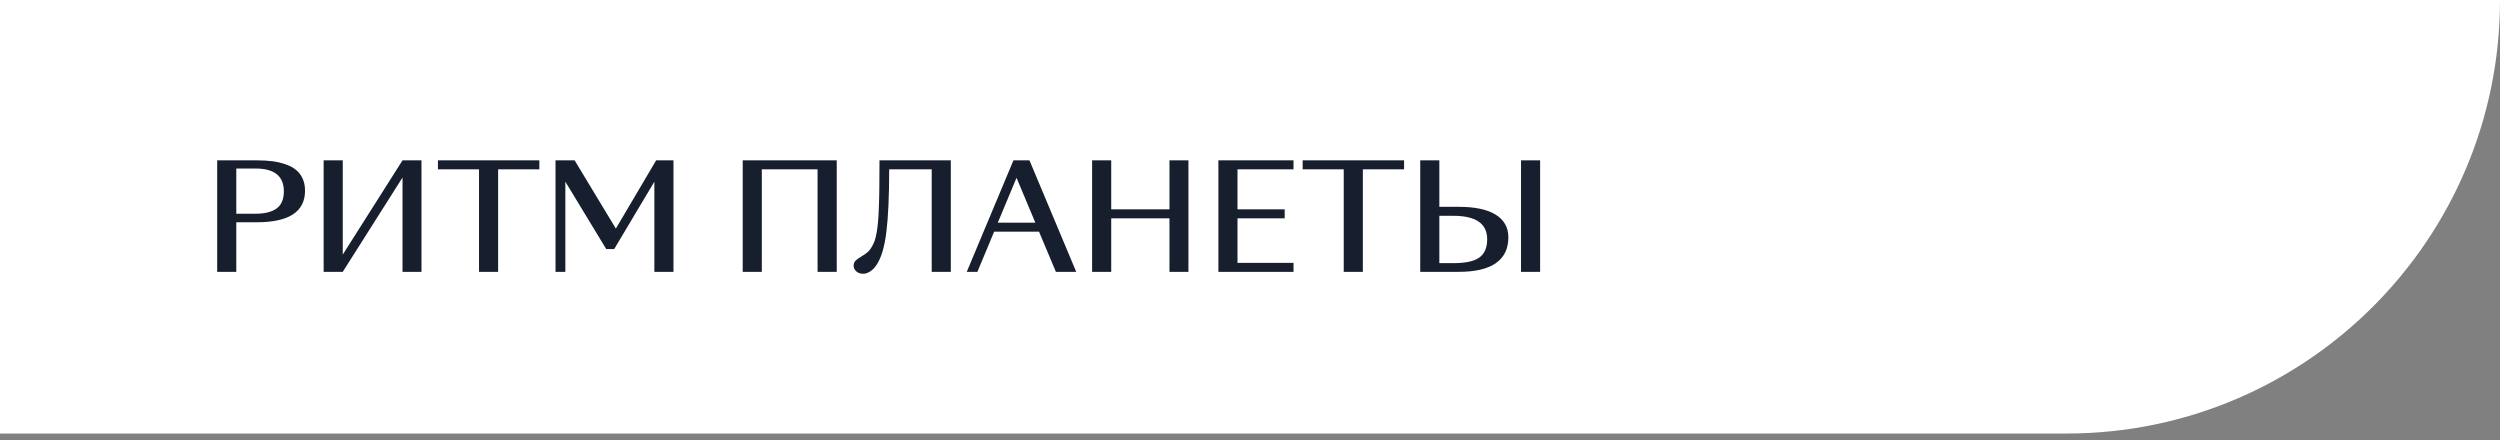 <?xml version="1.0" encoding="UTF-8"?> <svg xmlns="http://www.w3.org/2000/svg" width="267" height="47" viewBox="0 0 267 47" fill="none"><rect x="0" y="0" width="267" height="47" fill="#808080" stroke="none"/> <path d="M0 0H267C267 25.571 246.271 46.301 220.699 46.301H0V0Z" fill="white"></path> <path d="M25.236 29.032H23.195V17.125H27.423C28.026 17.125 28.573 17.156 29.064 17.217C29.555 17.279 30.023 17.386 30.468 17.54C30.913 17.688 31.287 17.882 31.588 18.123C31.895 18.363 32.136 18.672 32.309 19.051C32.489 19.429 32.578 19.867 32.578 20.363C32.578 22.613 30.86 23.738 27.423 23.738H25.236V29.032ZM25.236 18V22.825H27.308C28.279 22.825 29.023 22.639 29.54 22.265C30.056 21.892 30.315 21.283 30.315 20.439C30.315 18.813 29.312 18 27.308 18H25.236ZM36.606 29.032H34.565V17.125H36.606V27.191L42.989 17.125H45.014V29.032H42.989V18.959L36.606 29.032ZM51.159 29.032V18.084H46.771V17.125H57.603V18.084H53.2V29.032H51.159ZM60.38 19.404V29.032H59.329V17.125H61.37L65.773 24.413L70.077 17.125H71.926V29.032H69.885V19.404L65.597 26.6H64.745L60.38 19.404ZM79.322 17.125H89.364V29.032H87.316V18.084H81.362V29.032H79.322V17.125ZM92.172 29.239C91.891 29.239 91.653 29.154 91.458 28.986C91.264 28.817 91.167 28.612 91.167 28.372C91.167 28.157 91.233 27.983 91.366 27.85C91.499 27.712 91.763 27.526 92.156 27.29C92.361 27.168 92.537 27.04 92.686 26.907C92.839 26.769 92.977 26.592 93.1 26.377C93.228 26.163 93.333 25.94 93.415 25.71C93.496 25.475 93.571 25.163 93.637 24.774C93.704 24.385 93.752 23.984 93.783 23.57C93.819 23.155 93.847 22.626 93.867 21.981C93.893 21.332 93.908 20.67 93.913 19.994C93.924 19.314 93.929 18.483 93.929 17.501V17.125H101.547V29.032H99.506V18.084H94.964C94.964 20.938 94.865 23.165 94.665 24.766C94.471 26.367 94.12 27.543 93.614 28.295C93.399 28.617 93.164 28.855 92.908 29.009C92.658 29.162 92.412 29.239 92.172 29.239ZM112.77 29.032L110.967 24.743H106.173L104.385 29.032H103.25L108.236 17.125H109.947L114.941 29.032H112.77ZM106.564 23.784H110.576L108.566 18.989L106.564 23.784ZM116.637 29.032V17.125H118.678V22.357H124.899V17.125H126.925V29.032H124.899V23.316H118.678V29.032H116.637ZM130.124 29.032V17.125H138.148V18.084H132.164V22.357H137.205V23.316H132.164V28.073H138.148V29.032H130.124ZM143.511 29.032V18.084H139.123V17.125H149.955V18.084H145.552V29.032H143.511ZM153.722 22.089H155.793C157.537 22.089 158.857 22.37 159.752 22.933C160.647 23.495 161.094 24.298 161.094 25.342C161.094 26.559 160.649 27.48 159.76 28.104C158.875 28.722 157.553 29.032 155.793 29.032H151.681V17.125H153.722V22.089ZM153.722 28.104H155.233C156.502 28.104 157.417 27.907 157.98 27.513C158.547 27.114 158.831 26.462 158.831 25.556C158.831 23.884 157.627 23.048 155.218 23.048H153.722V28.104ZM162.445 29.032V17.125H164.485V29.032H162.445Z" fill="#171E2D"></path> </svg> 